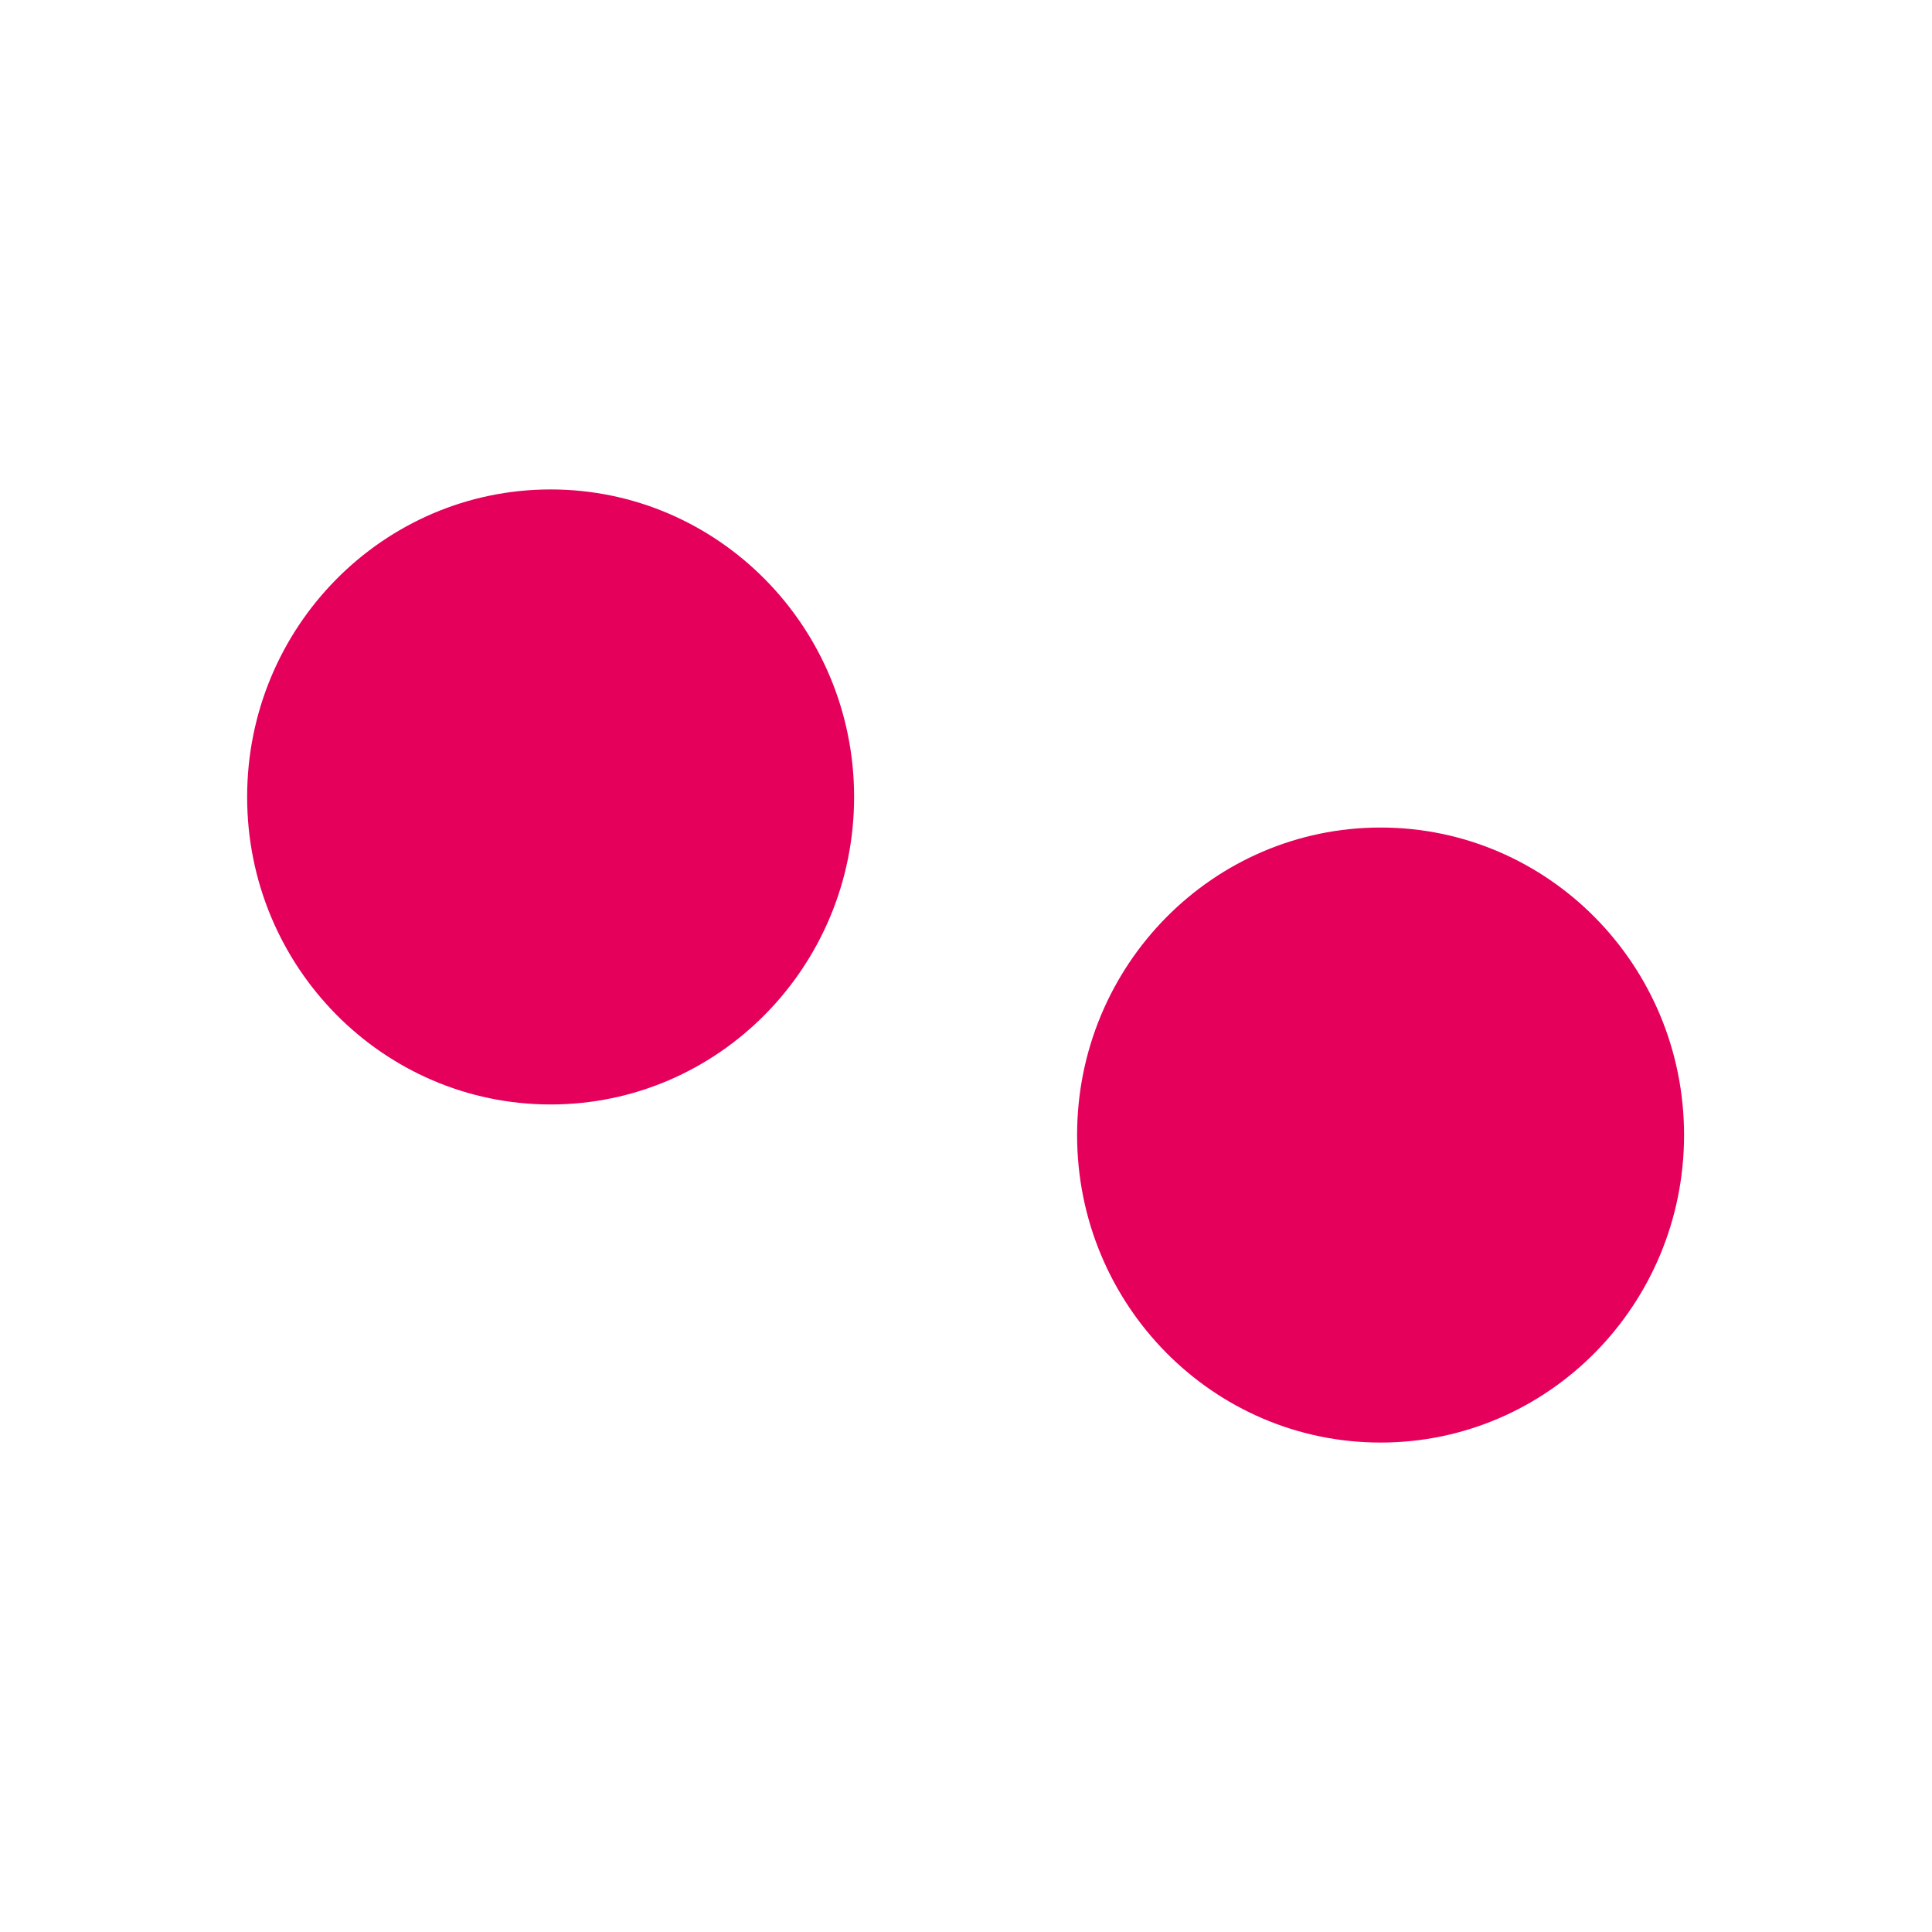 <?xml version="1.0" encoding="UTF-8"?>
<svg id="Vrstva_1" xmlns="http://www.w3.org/2000/svg" version="1.1" viewBox="0 0 24 24">
  <!-- Generator: Adobe Illustrator 29.8.2, SVG Export Plug-In . SVG Version: 2.1.1 Build 3)  -->
  <defs>
    <style>
      .st0 {
        fill: #e5005b;
      }
    </style>
  </defs>
  <path class="st0" d="M20.92,14.1c0,2.11-1.69,3.82-3.77,3.82s-3.77-1.71-3.77-3.82,1.69-3.82,3.77-3.82,3.77,1.71,3.77,3.82Z"/>
  <path class="st0" d="M10.61,9.9c0,2.11-1.69,3.82-3.77,3.82s-3.77-1.71-3.77-3.82,1.69-3.82,3.77-3.82,3.77,1.71,3.77,3.82Z"/>
</svg>